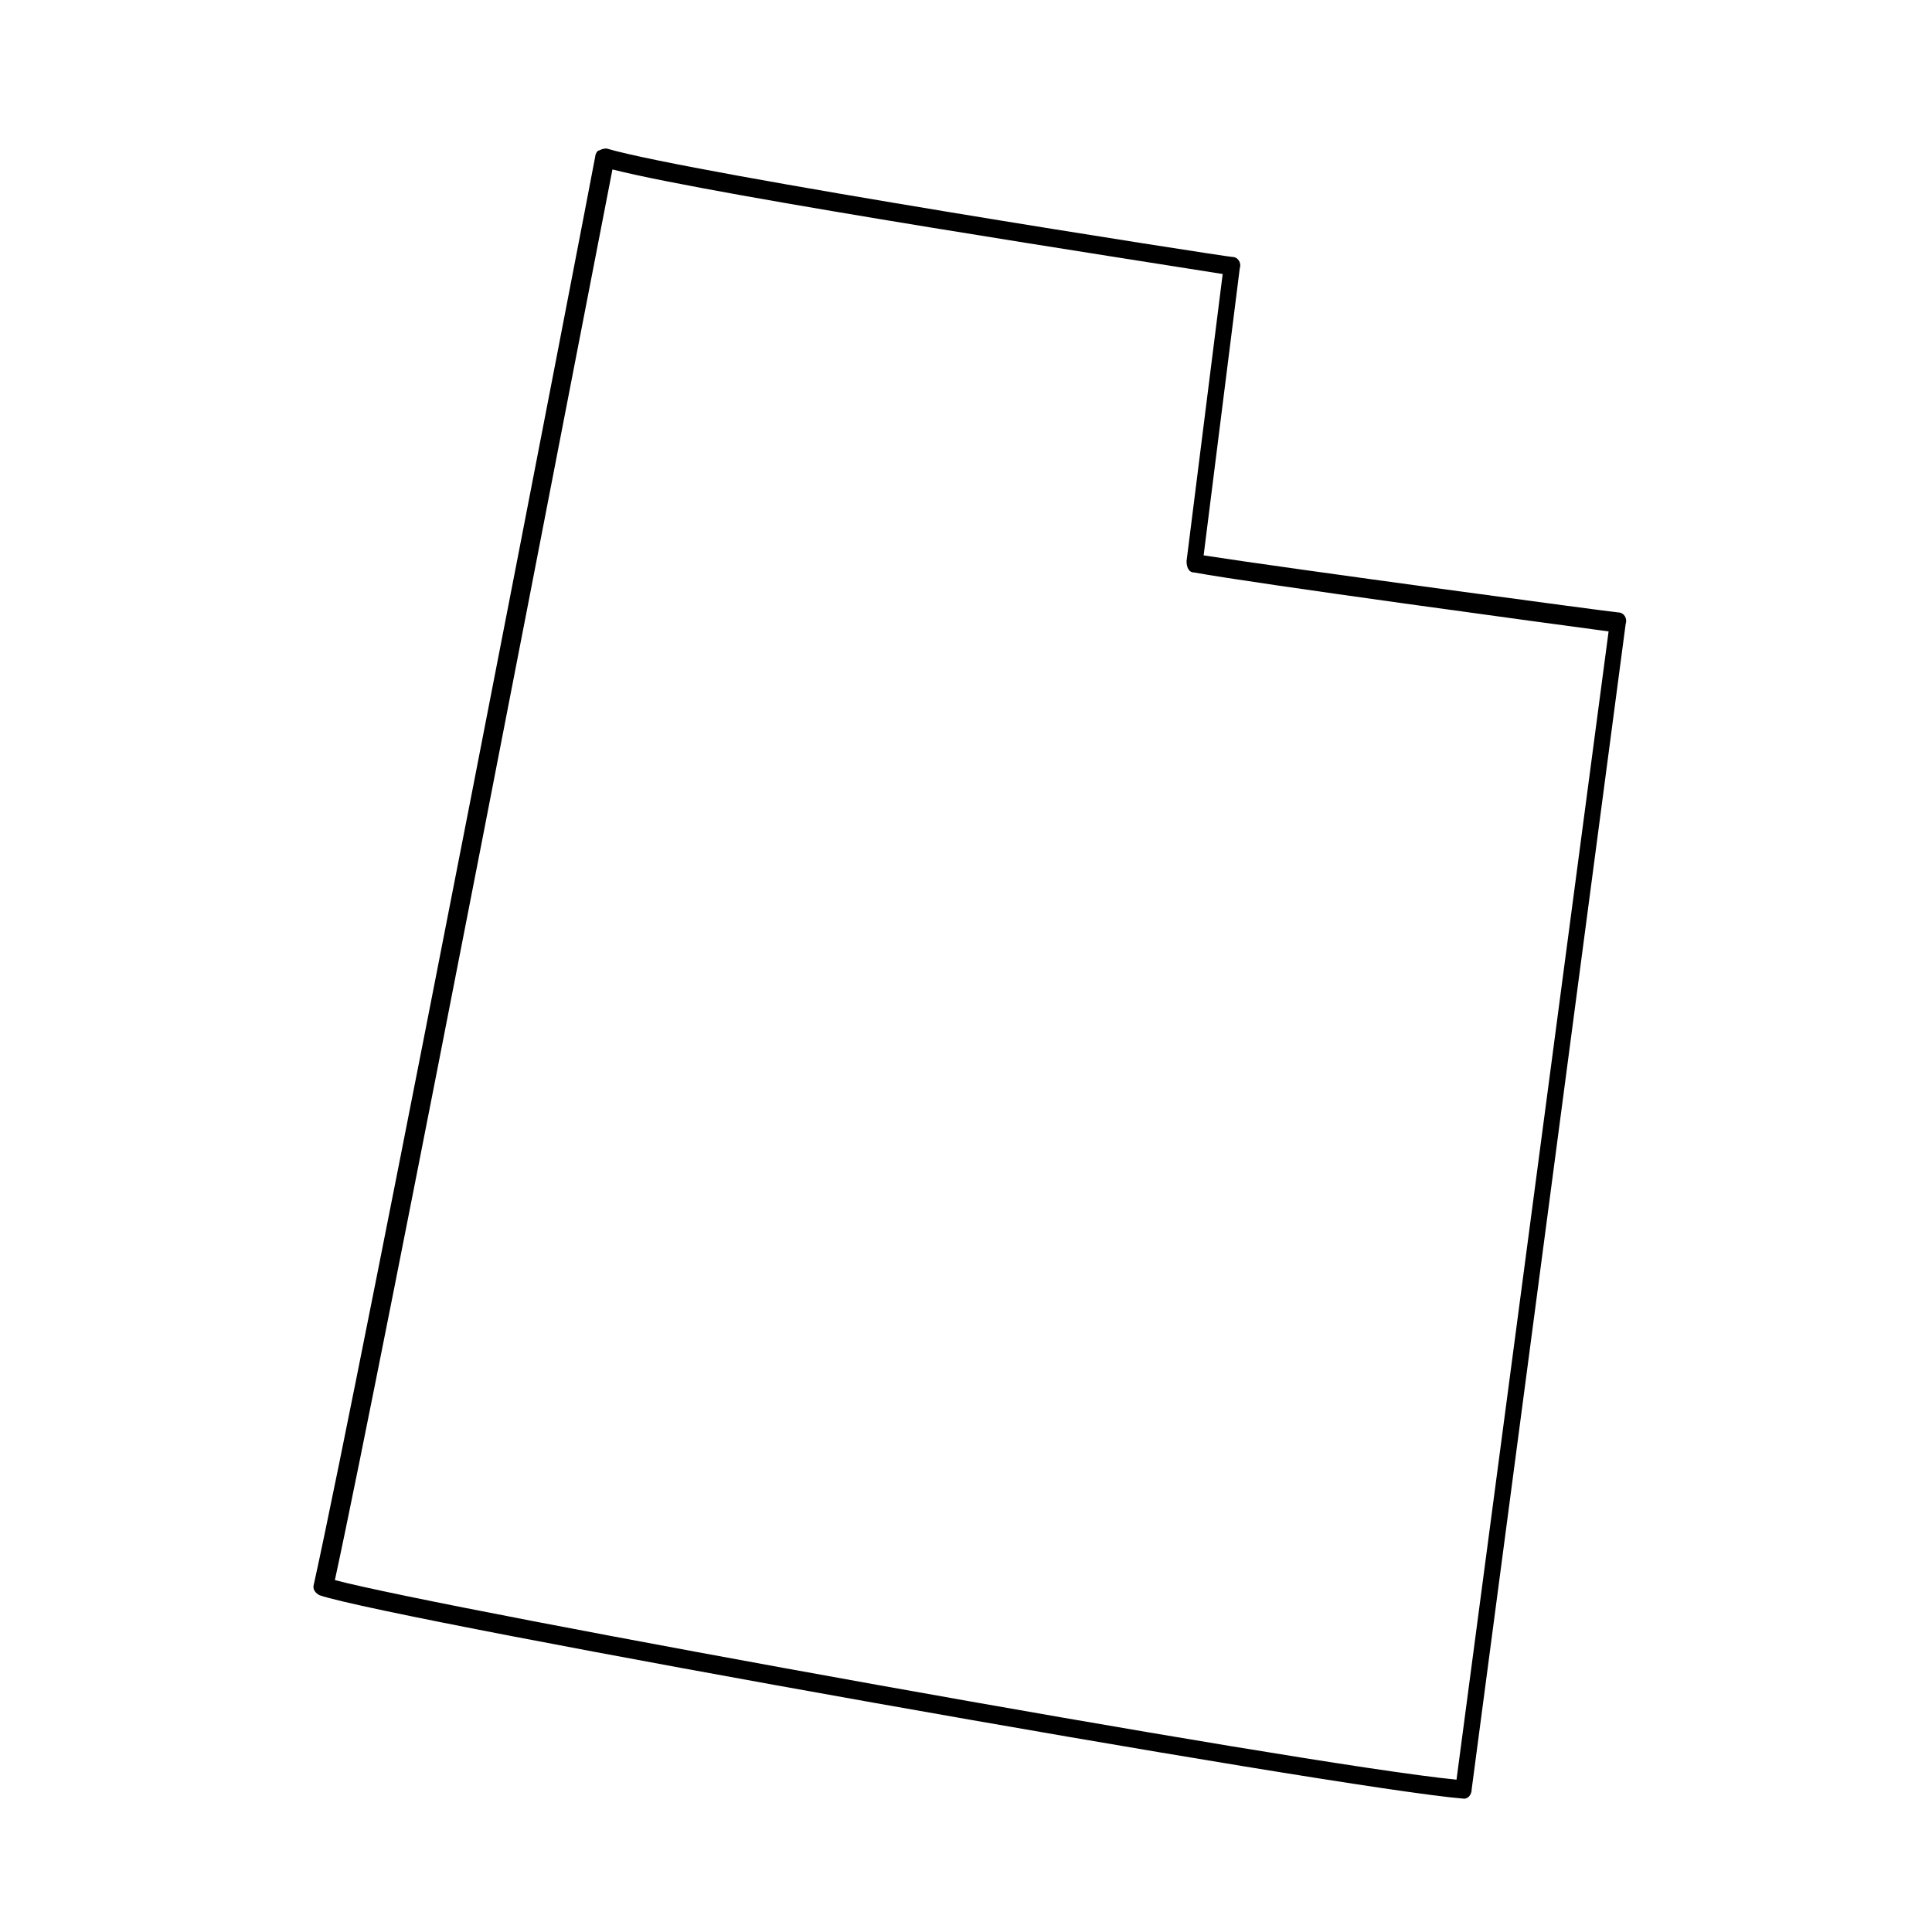 <?xml version="1.0" encoding="UTF-8"?>
<!-- Uploaded to: SVG Repo, www.svgrepo.com, Generator: SVG Repo Mixer Tools -->
<svg fill="#000000" width="800px" height="800px" version="1.1" viewBox="144 144 512 512" xmlns="http://www.w3.org/2000/svg">
 <path d="m532 620.67s-0.504 0 0 0c-32.242-2.519-284.15-47.359-303.29-53.906-1.008-0.504-2.016-1.512-1.512-3.023 12.094-54.414 74.059-375.34 74.562-378.36 0-0.504 0.504-1.512 1.008-1.512 1.008-0.504 1.512-0.504 2.016-0.504 22.168 6.551 164.24 28.719 165.75 28.719s2.519 1.512 2.016 3.023l-9.574 76.074c22.672 3.527 108.82 15.113 109.83 15.113 1.512 0 2.519 1.512 2.016 3.023l-40.809 308.84c0 1.512-1.008 2.519-2.016 2.519zm-299.26-57.938c28.215 7.559 255.93 48.871 297.25 52.898l40.305-304.3c-15.113-2.016-93.203-12.594-109.83-15.617-1.512 0-2.016-1.512-2.016-3.023l9.574-76.074c-18.641-3.023-134.01-20.656-161.72-27.711-6.043 30.73-60.961 315.89-73.555 373.83z"/>
</svg>